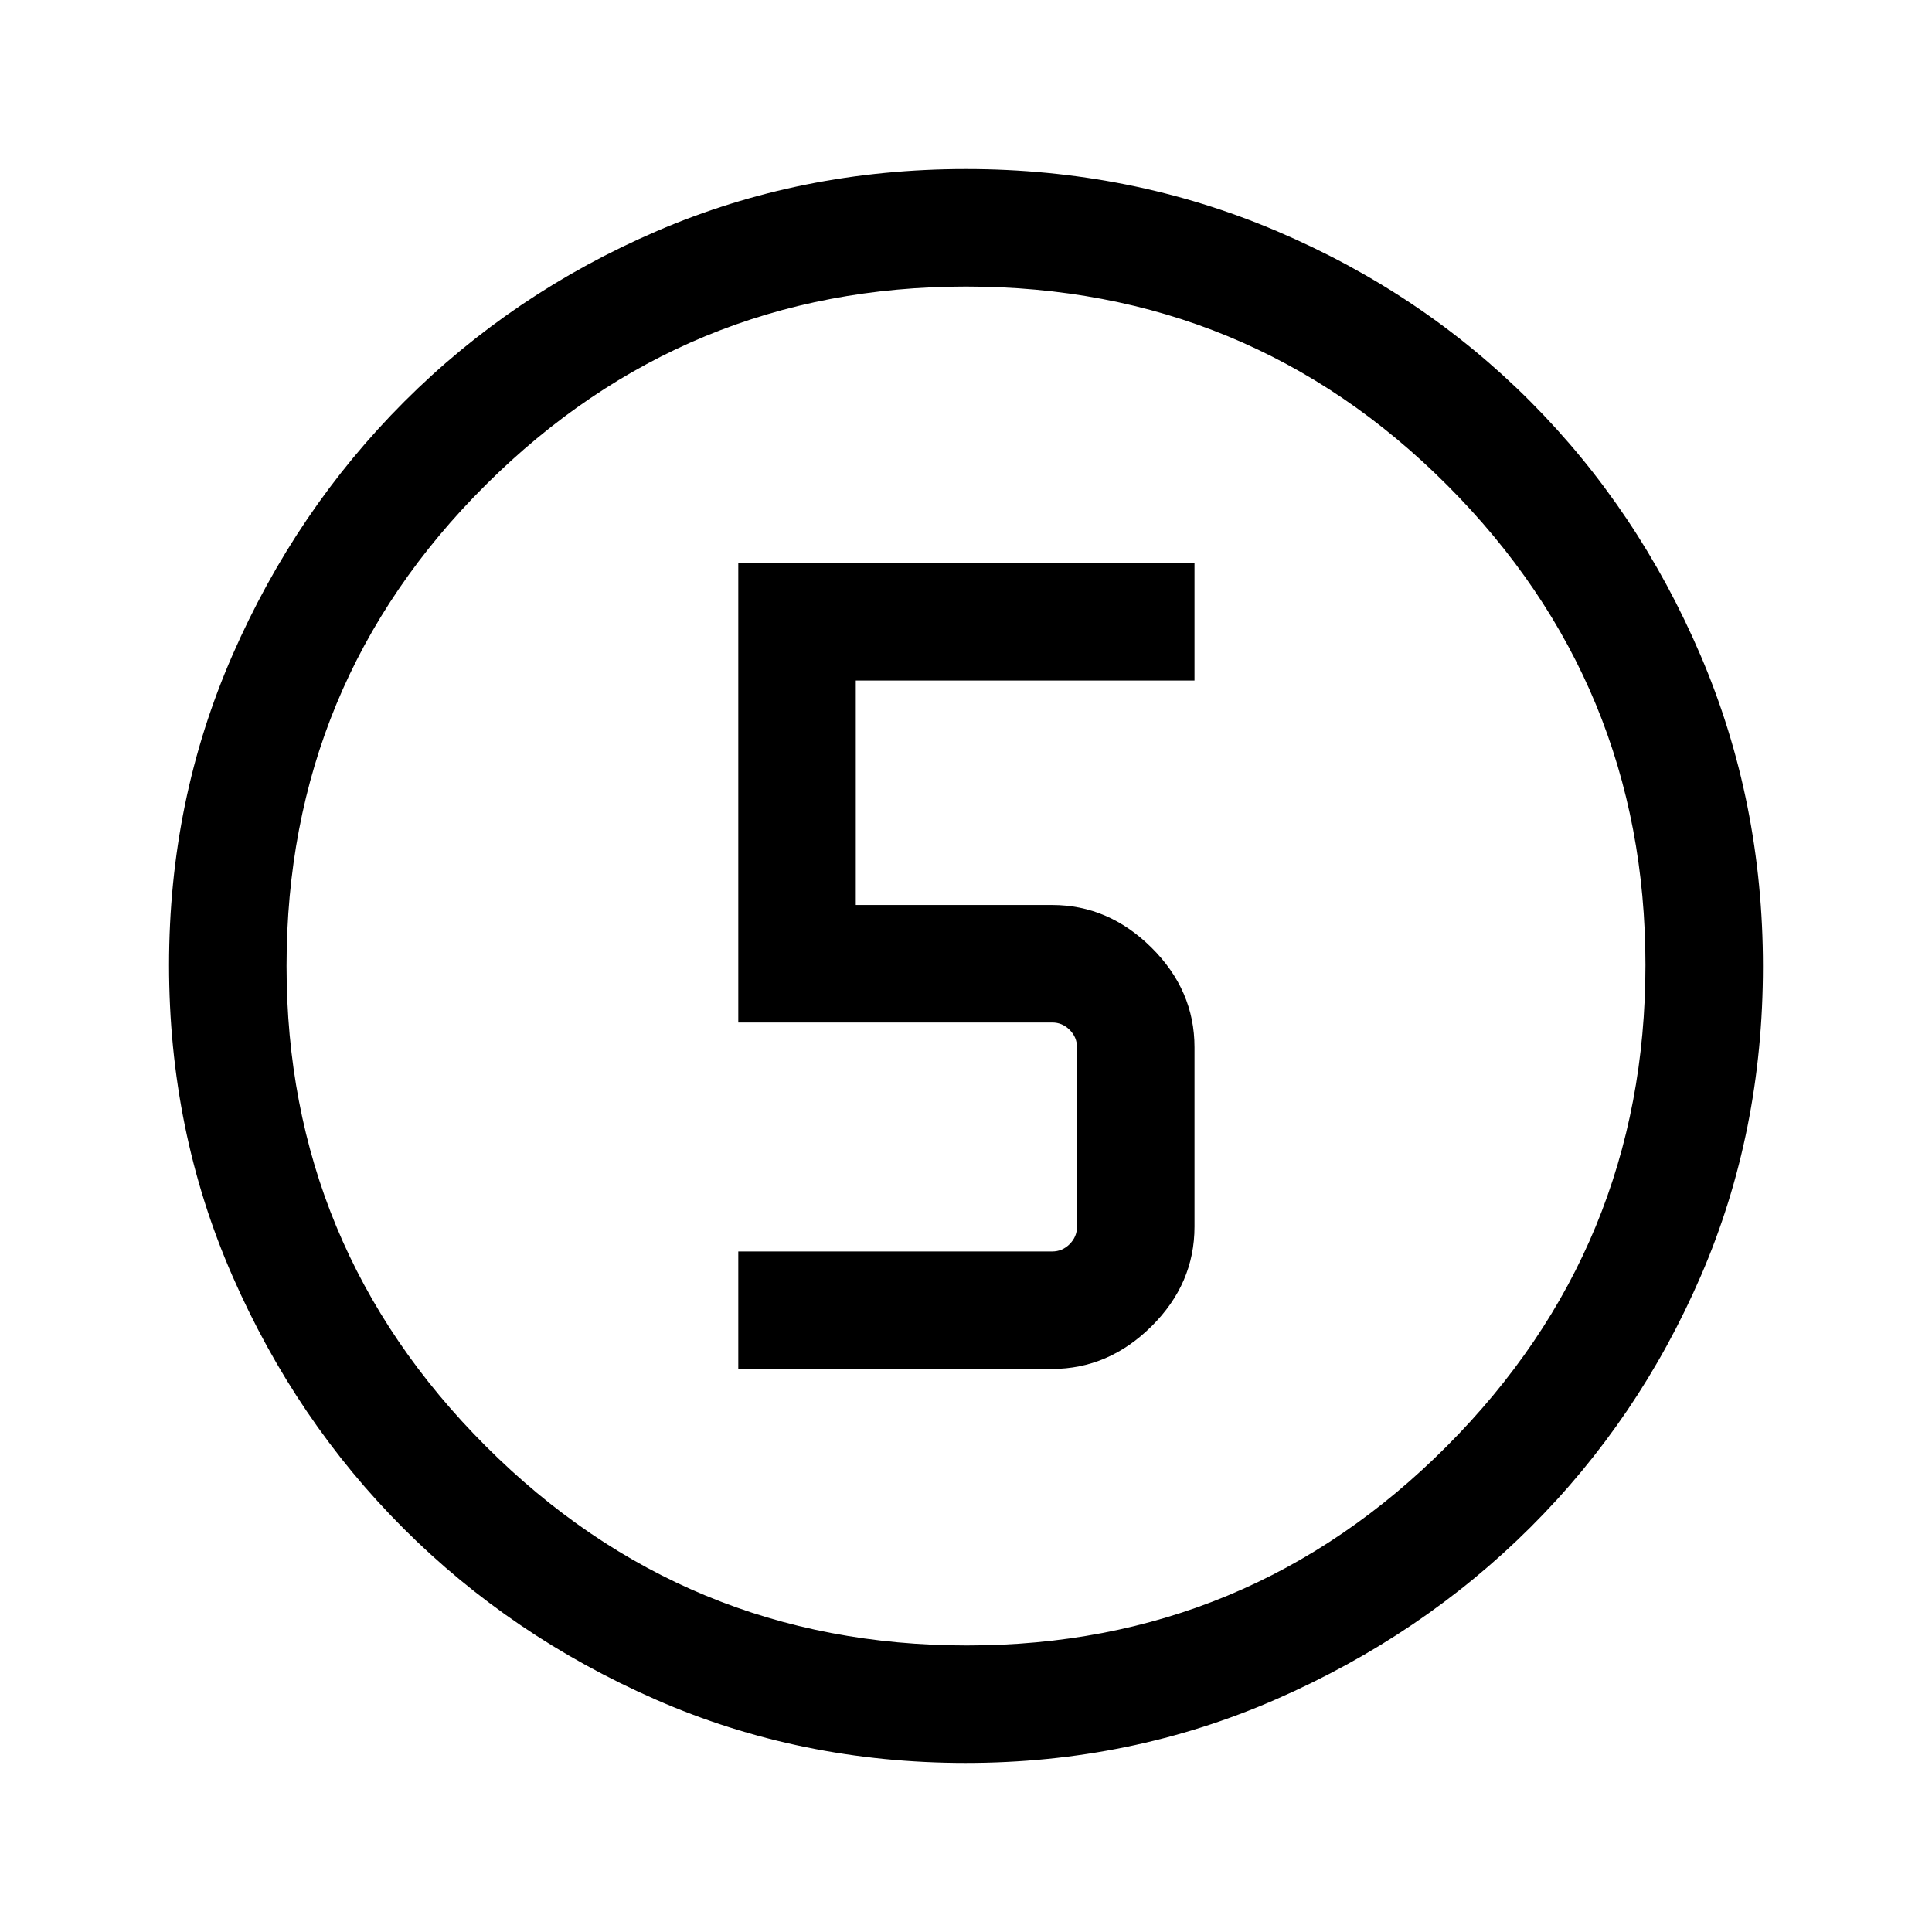 <svg xmlns="http://www.w3.org/2000/svg" height="48" viewBox="0 -960 960 960" width="48"><path d="M479.875-84.001q-82.137 0-153.919-31.44-71.782-31.44-125.415-85.05-53.634-53.611-85.087-125.568-31.453-71.957-31.453-154.374 0-81.926 31.499-154.013 31.499-72.086 85.396-125.992 53.898-53.905 125.493-84.733 71.595-30.828 153.601-30.828 81.984 0 154.376 30.815 72.392 30.814 126.079 84.71 53.688 53.896 84.621 126.275 30.933 72.38 30.933 154.408 0 82.413-30.815 153.693-30.814 71.281-84.697 124.993-53.883 53.711-126.244 85.407-72.361 31.697-154.368 31.697Zm.625-58.384q139.705 0 238.41-99.013 98.705-99.013 98.705-239.102 0-139.705-98.518-238.41Q620.58-817.615 480-817.615q-139.589 0-238.602 98.518Q142.385-620.58 142.385-480q0 139.589 99.013 238.602T480.5-142.385ZM480-480ZM366.847-279.77h155.871q28.083 0 49.452-21.176 21.368-21.176 21.368-49.516v-89.153q0-28.34-21.368-49.516-21.369-21.176-49.324-21.176H425.23v-111.539h168.308v-58.384H366.847v228.306h155.999q5 0 8.654 3.655 3.654 3.654 3.654 8.654v89.153q0 5-3.654 8.654t-8.654 3.654H366.847v58.384Z"/></svg>